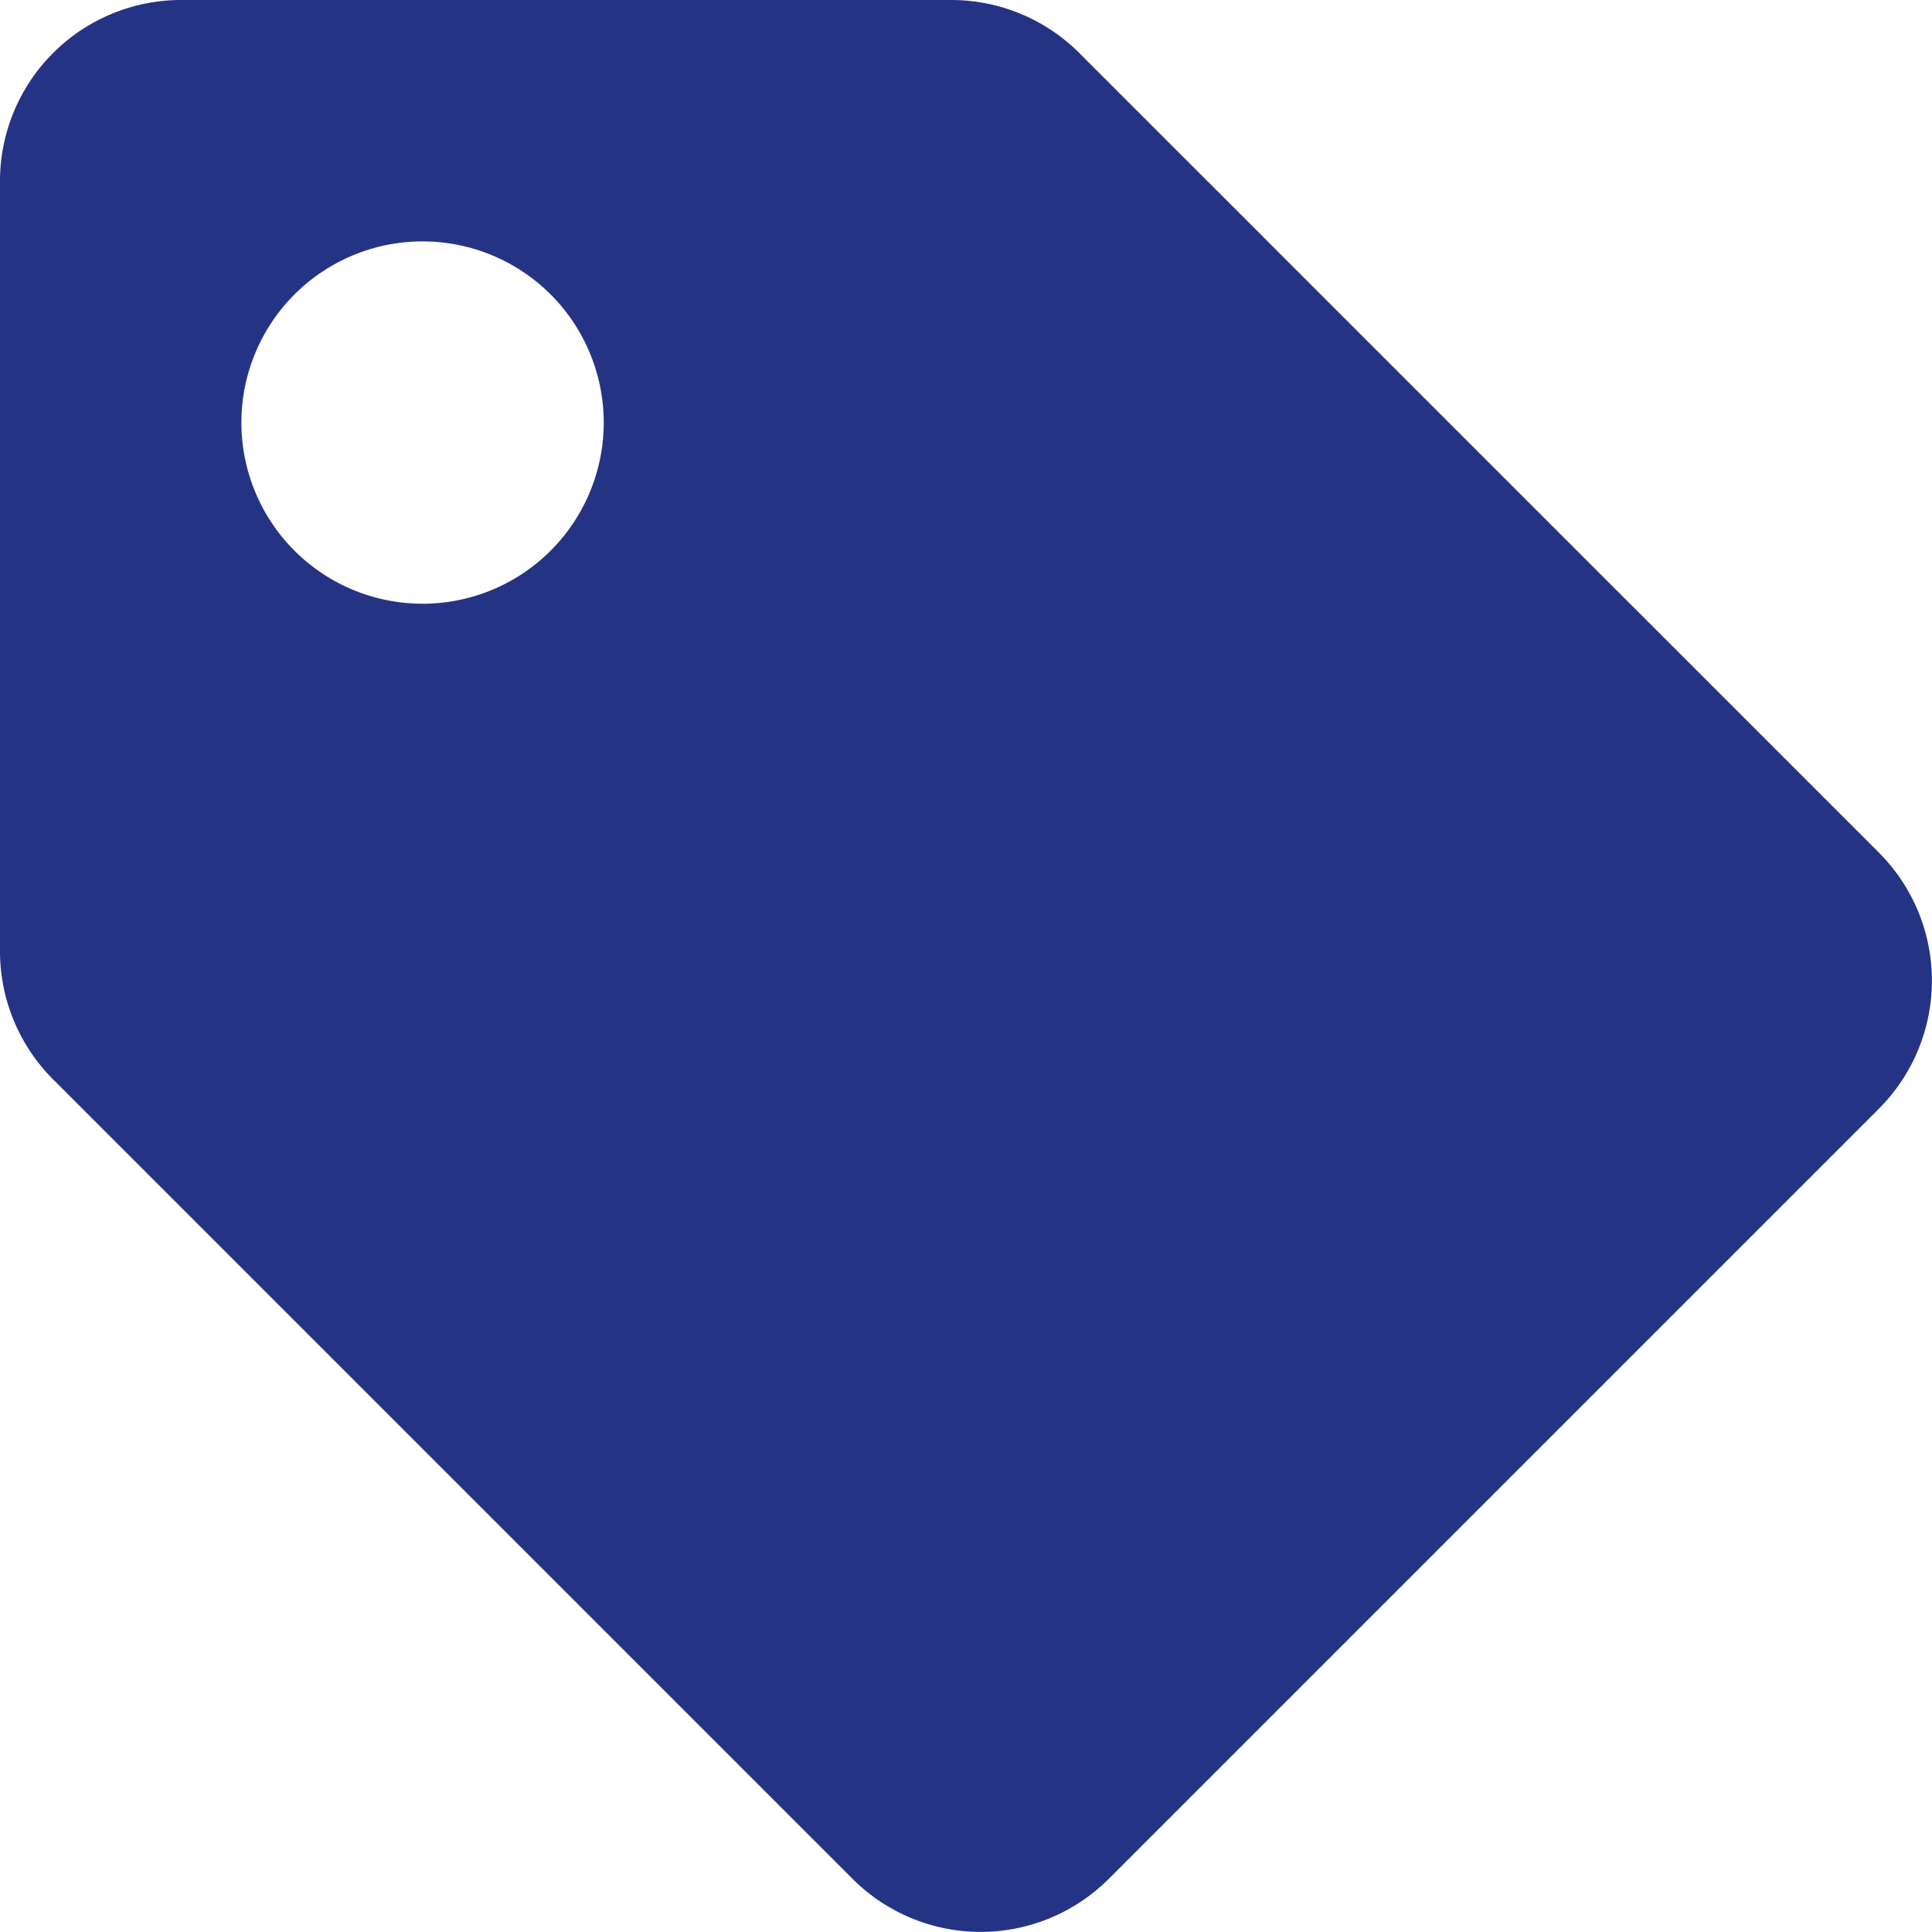<svg xmlns="http://www.w3.org/2000/svg" width="16.807" height="16.807" viewBox="0 0 16.807 16.807"><path d="M0,8.276v-6.7A1.576,1.576,0,0,1,1.576,0h6.7A1.576,1.576,0,0,1,9.39.462l6.955,6.955a1.576,1.576,0,0,1,0,2.228l-6.7,6.7a1.576,1.576,0,0,1-2.228,0L.462,9.39A1.576,1.576,0,0,1,0,8.276ZM3.677,2.1A1.576,1.576,0,1,0,5.252,3.677,1.576,1.576,0,0,0,3.677,2.1Z" fill="#253385"/></svg>
